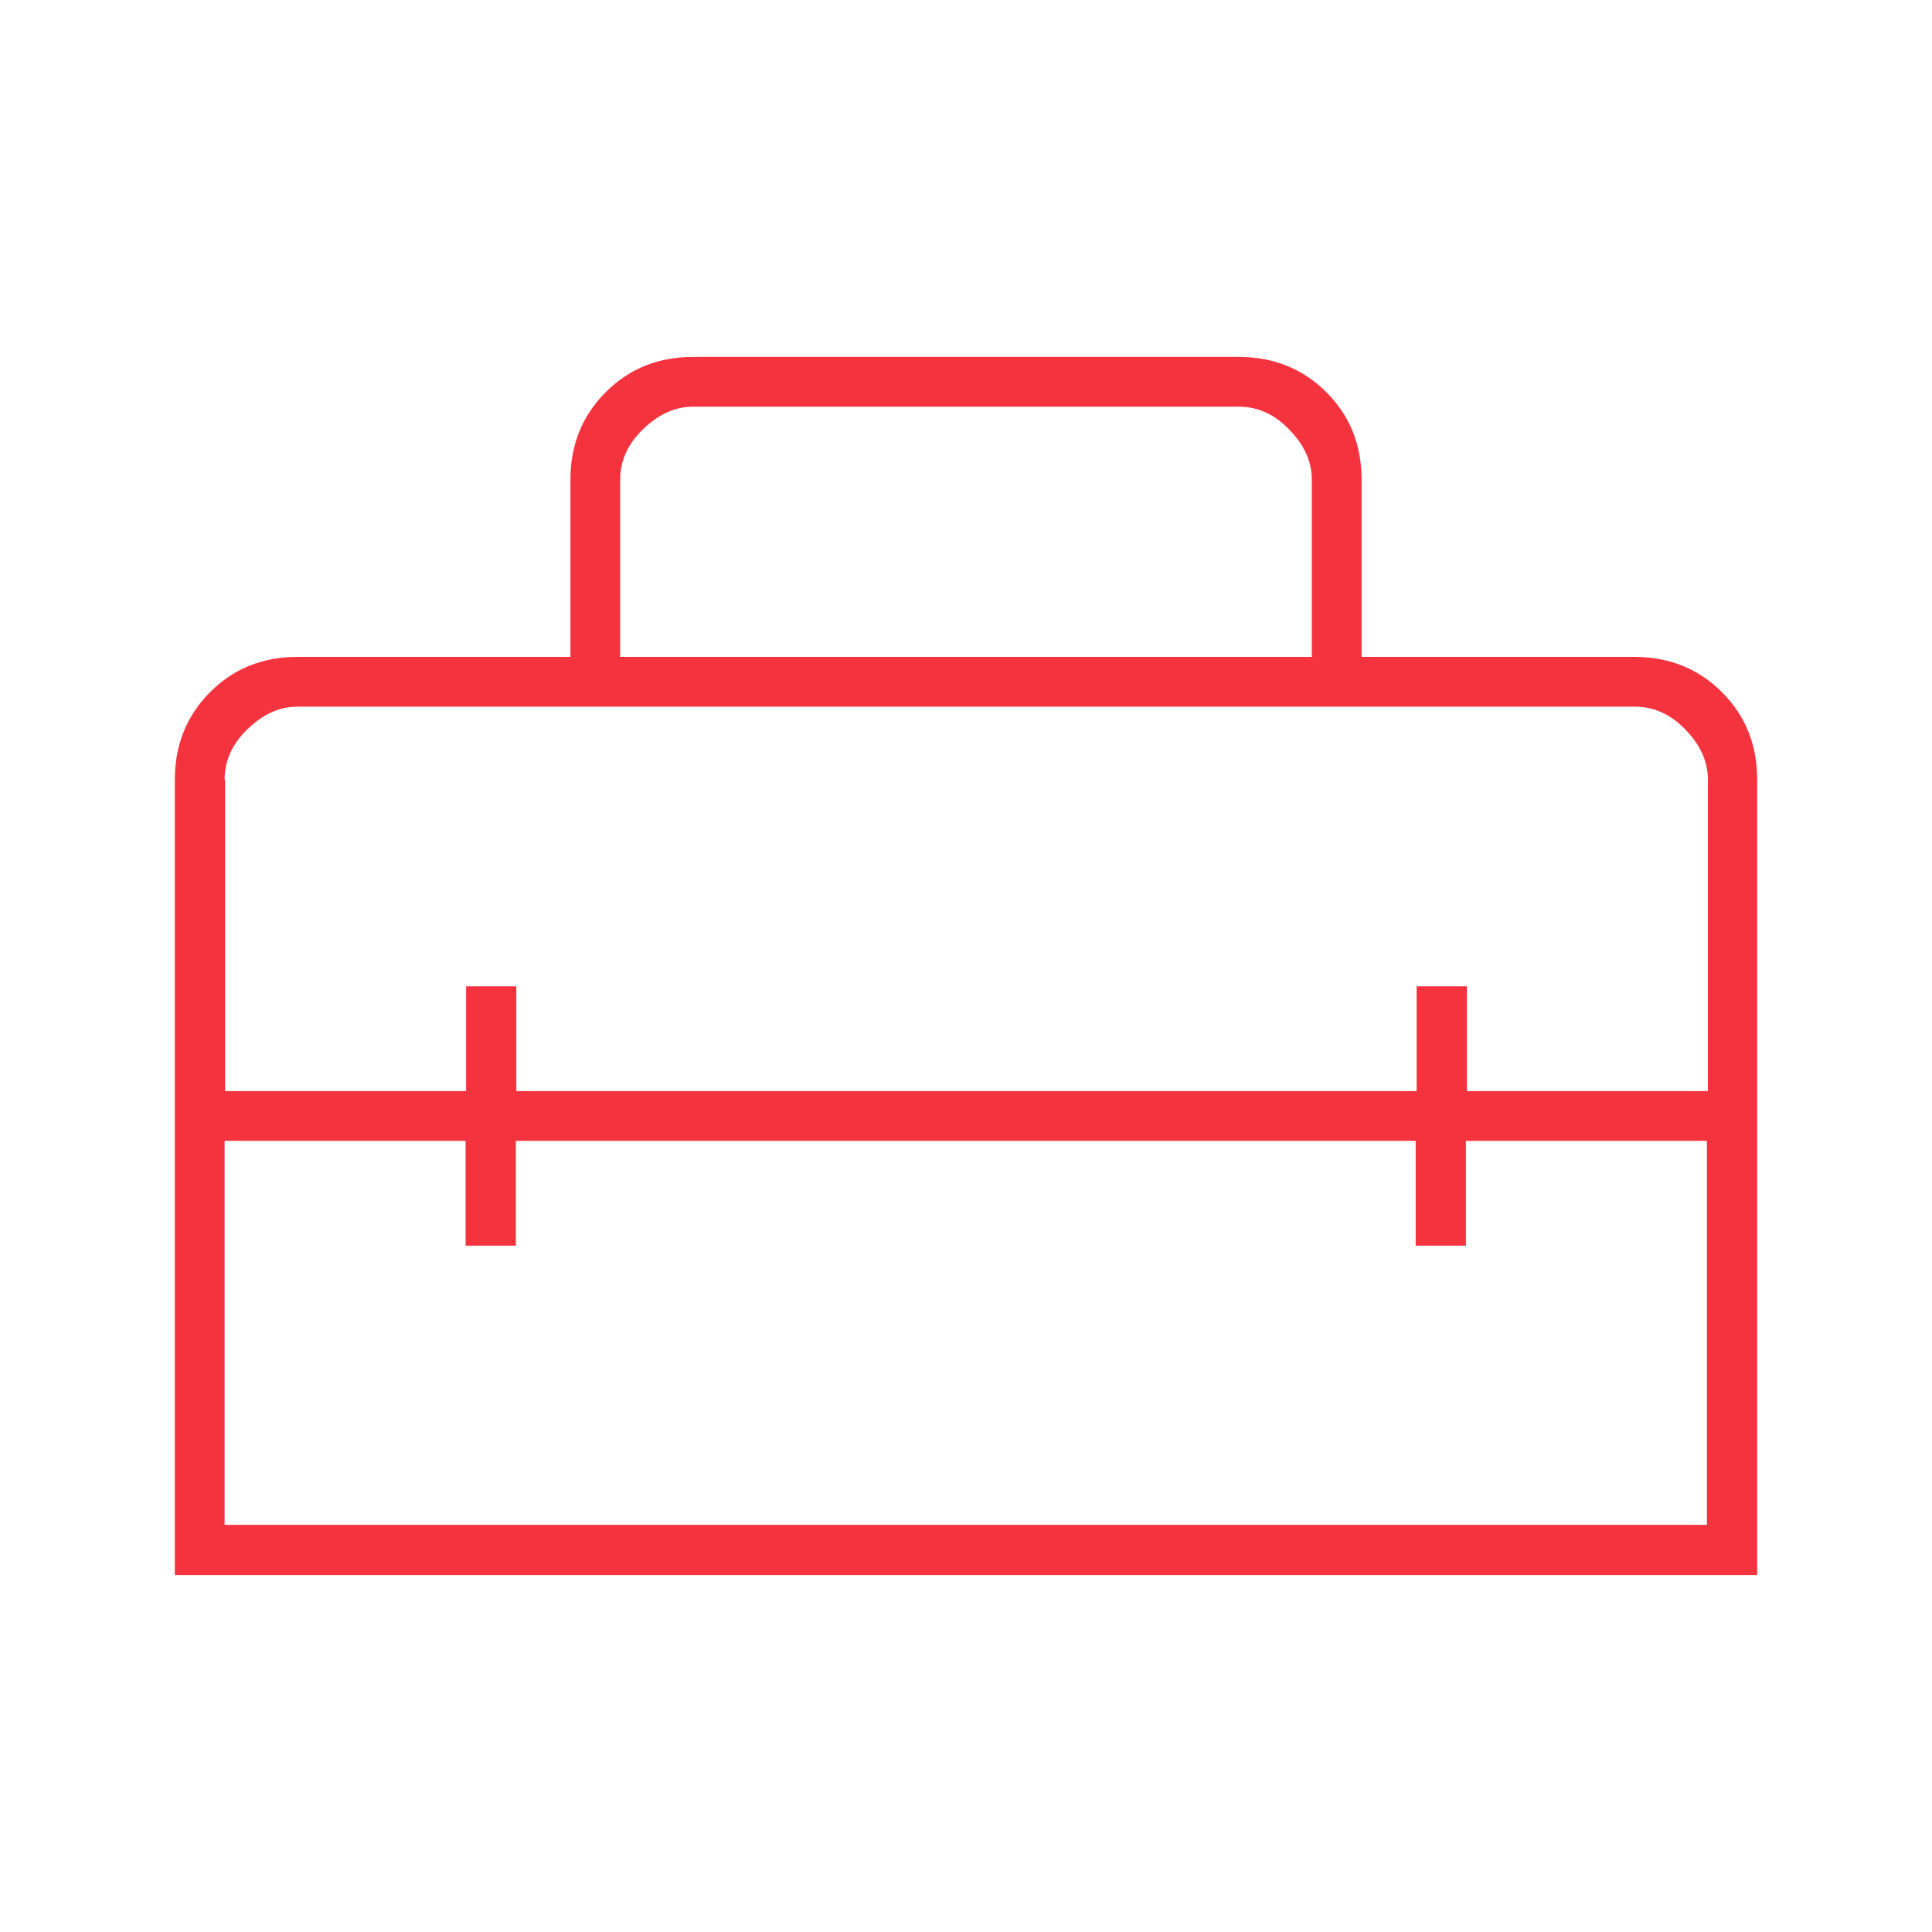 <?xml version="1.0" encoding="UTF-8"?>
<svg xmlns="http://www.w3.org/2000/svg" id="Layer_1" version="1.1" viewBox="0 0 400 400">
  <defs>
    <style>
      .st0 {
        fill: #f5333f;
      }
    </style>
  </defs>
  <path class="st0" d="M36.2,326.1v-164.7c0-7.1,2.4-13.2,7.3-18.1,4.9-4.9,10.9-7.3,18.1-7.3h56.5v-36.7c0-7.1,2.4-13.2,7.3-18.1,4.9-4.9,10.9-7.3,18.1-7.3h113c7.1,0,13.2,2.4,18.1,7.3,4.9,4.9,7.3,10.9,7.3,18.1v36.7h56.5c7.1,0,13.2,2.4,18.1,7.3,4.9,4.9,7.3,10.9,7.3,18.1v164.7H36.2ZM106.8,236.2v21.7h-10.4v-21.7h-49.9v79.5h306.9v-79.5h-49.9v21.7h-10.4v-21.7H106.8ZM46.6,161.4v64.5h49.9v-21.7h10.4v21.7h186.4v-21.7h10.4v21.7h49.9v-64.5c0-3.8-1.6-7.2-4.7-10.4s-6.6-4.7-10.4-4.7H61.6c-3.8,0-7.2,1.6-10.4,4.7s-4.7,6.6-4.7,10.4ZM128.5,136h143.1v-36.7c0-3.8-1.6-7.2-4.7-10.4s-6.6-4.7-10.4-4.7h-113c-3.8,0-7.2,1.6-10.4,4.7s-4.7,6.6-4.7,10.4v36.7Z"></path>
</svg>
